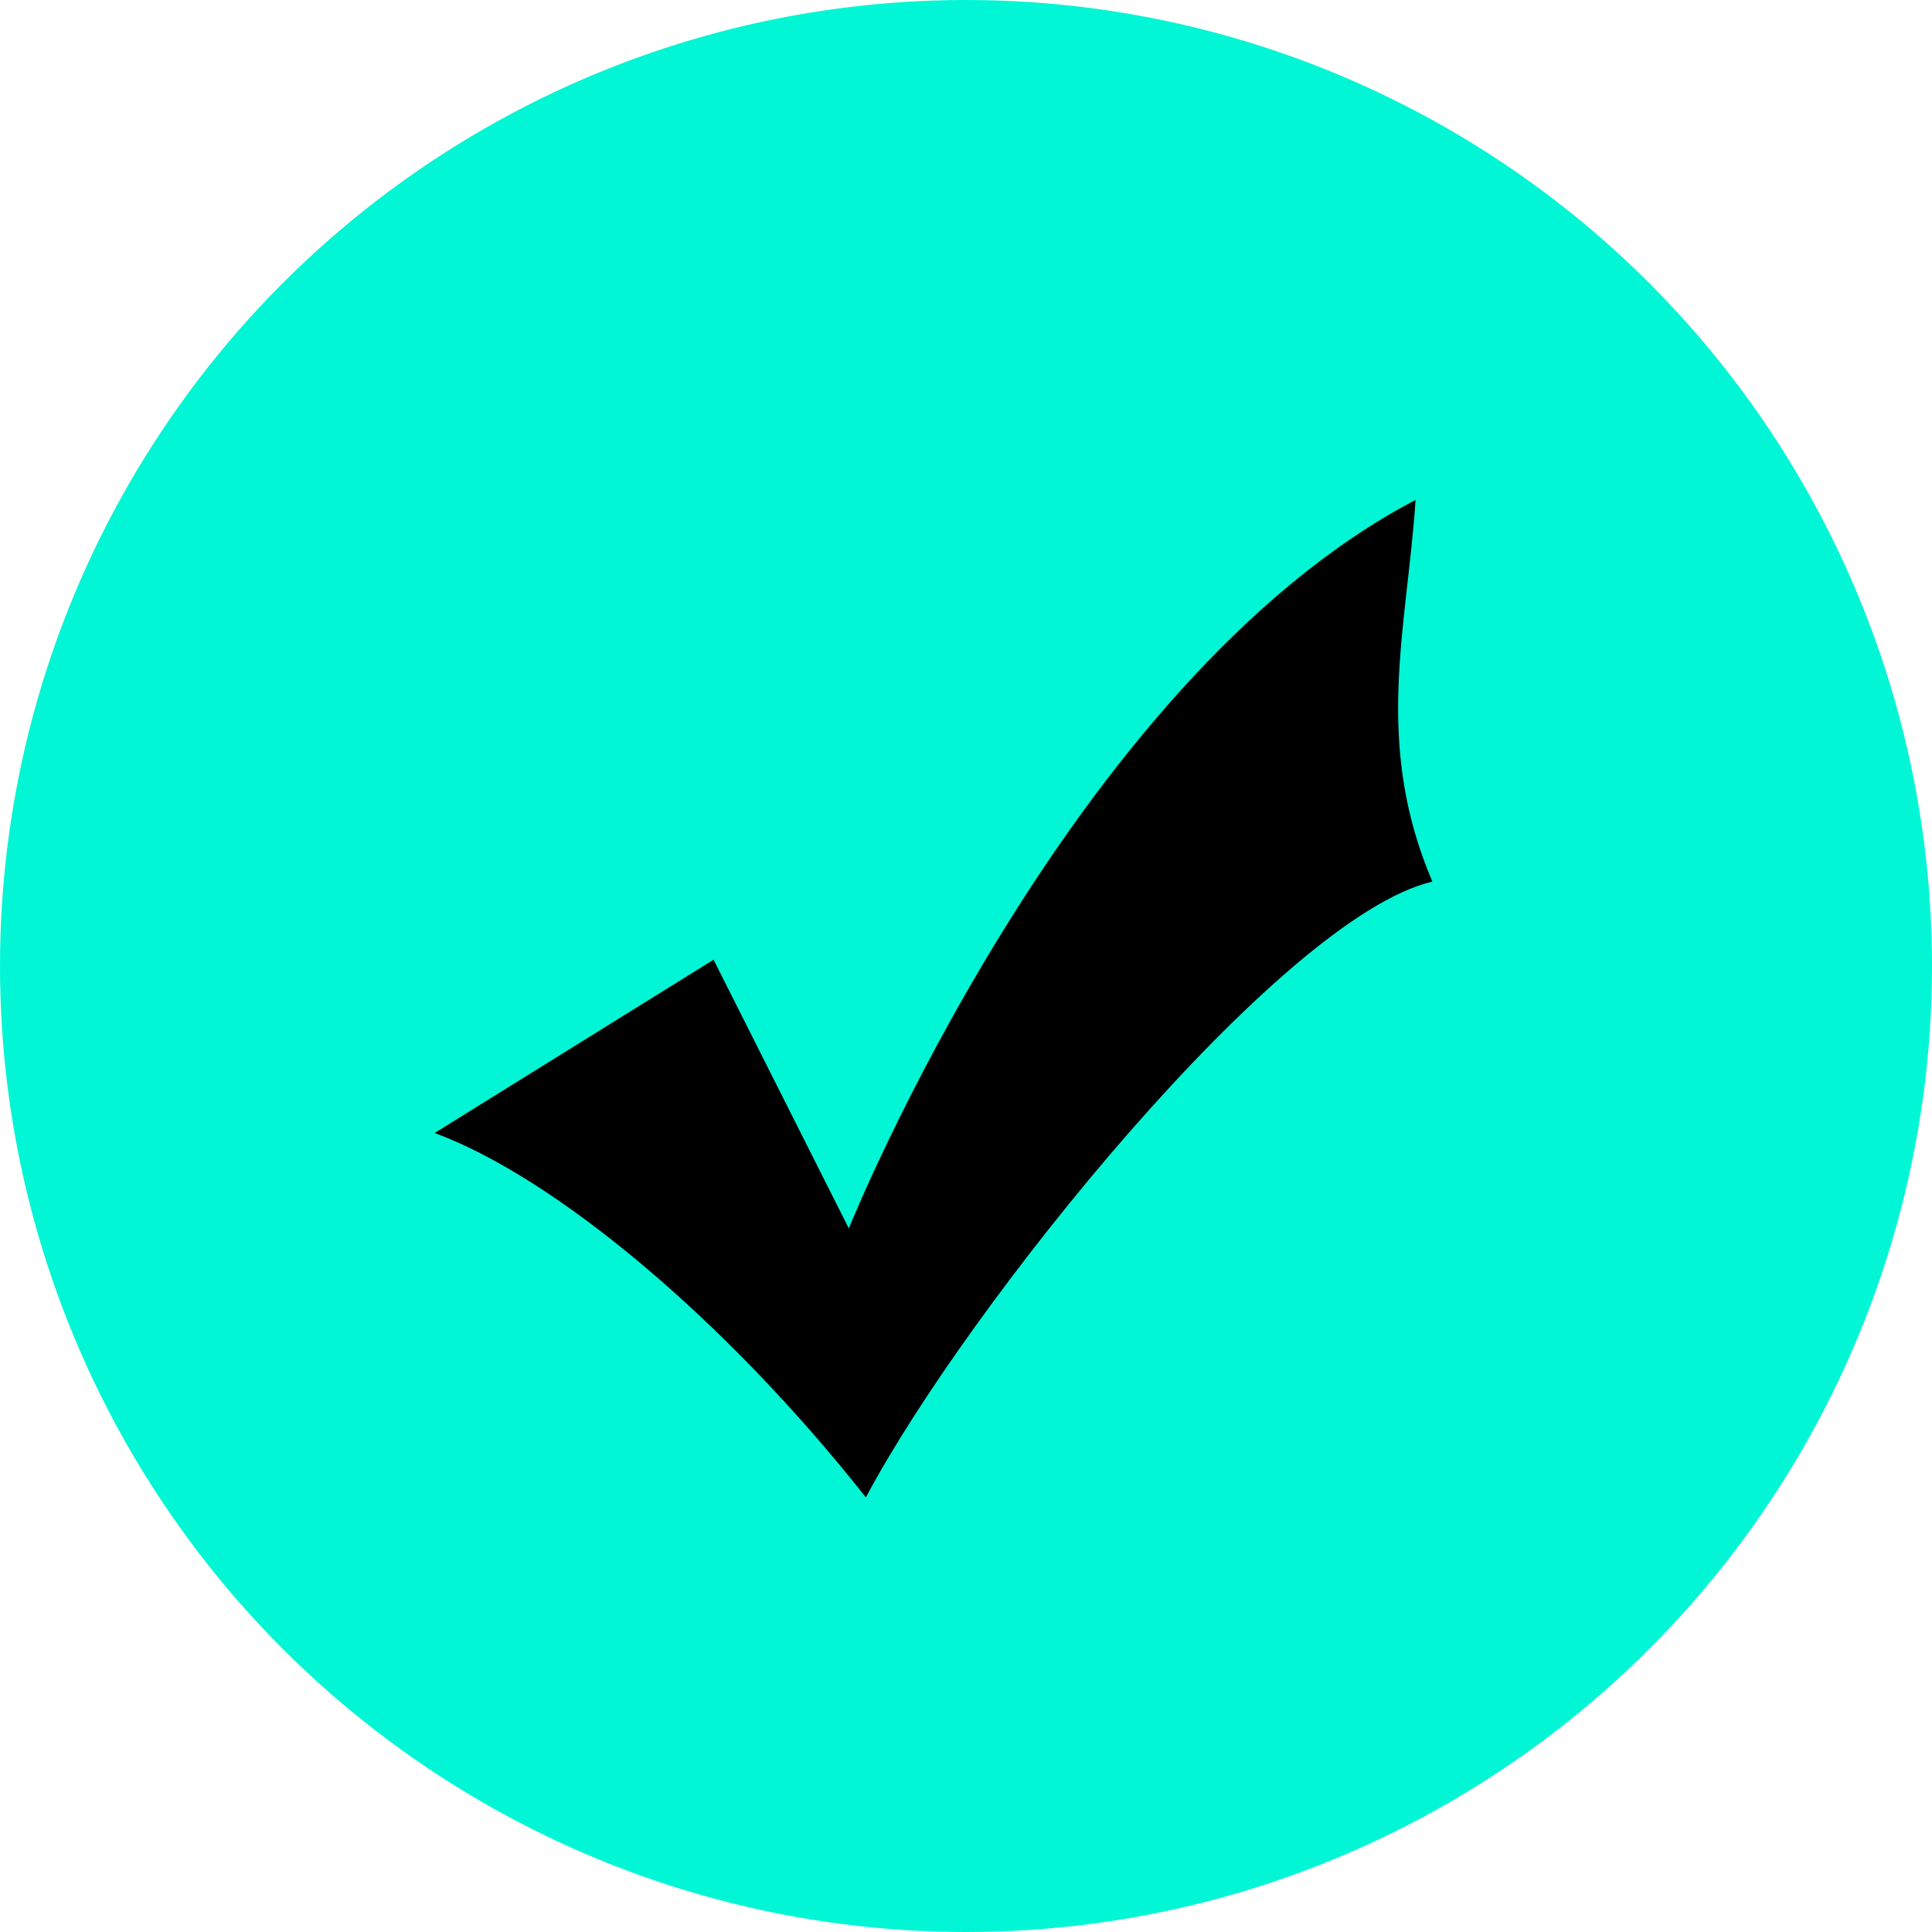 <svg xmlns="http://www.w3.org/2000/svg" viewBox="0 0 73.7 73.7"><defs><style>.cls-1{fill:#00f6d5;}.cls-2{fill-rule:evenodd;}</style></defs><g id="レイヤー_2" data-name="レイヤー 2"><g id="レイヤー_9" data-name="レイヤー 9"><circle class="cls-1" cx="36.85" cy="36.85" r="36.85"/><path class="cls-2" d="M54,19.07C40.77,26,32.38,46.86,32.38,46.86L27.22,36.61,16.58,43.22c4.51,1.66,11,7,16.45,13.9C36.9,49.84,48.83,35,54.64,33.63,52.38,28.33,53.67,24,54,19.07Z"/></g></g></svg>